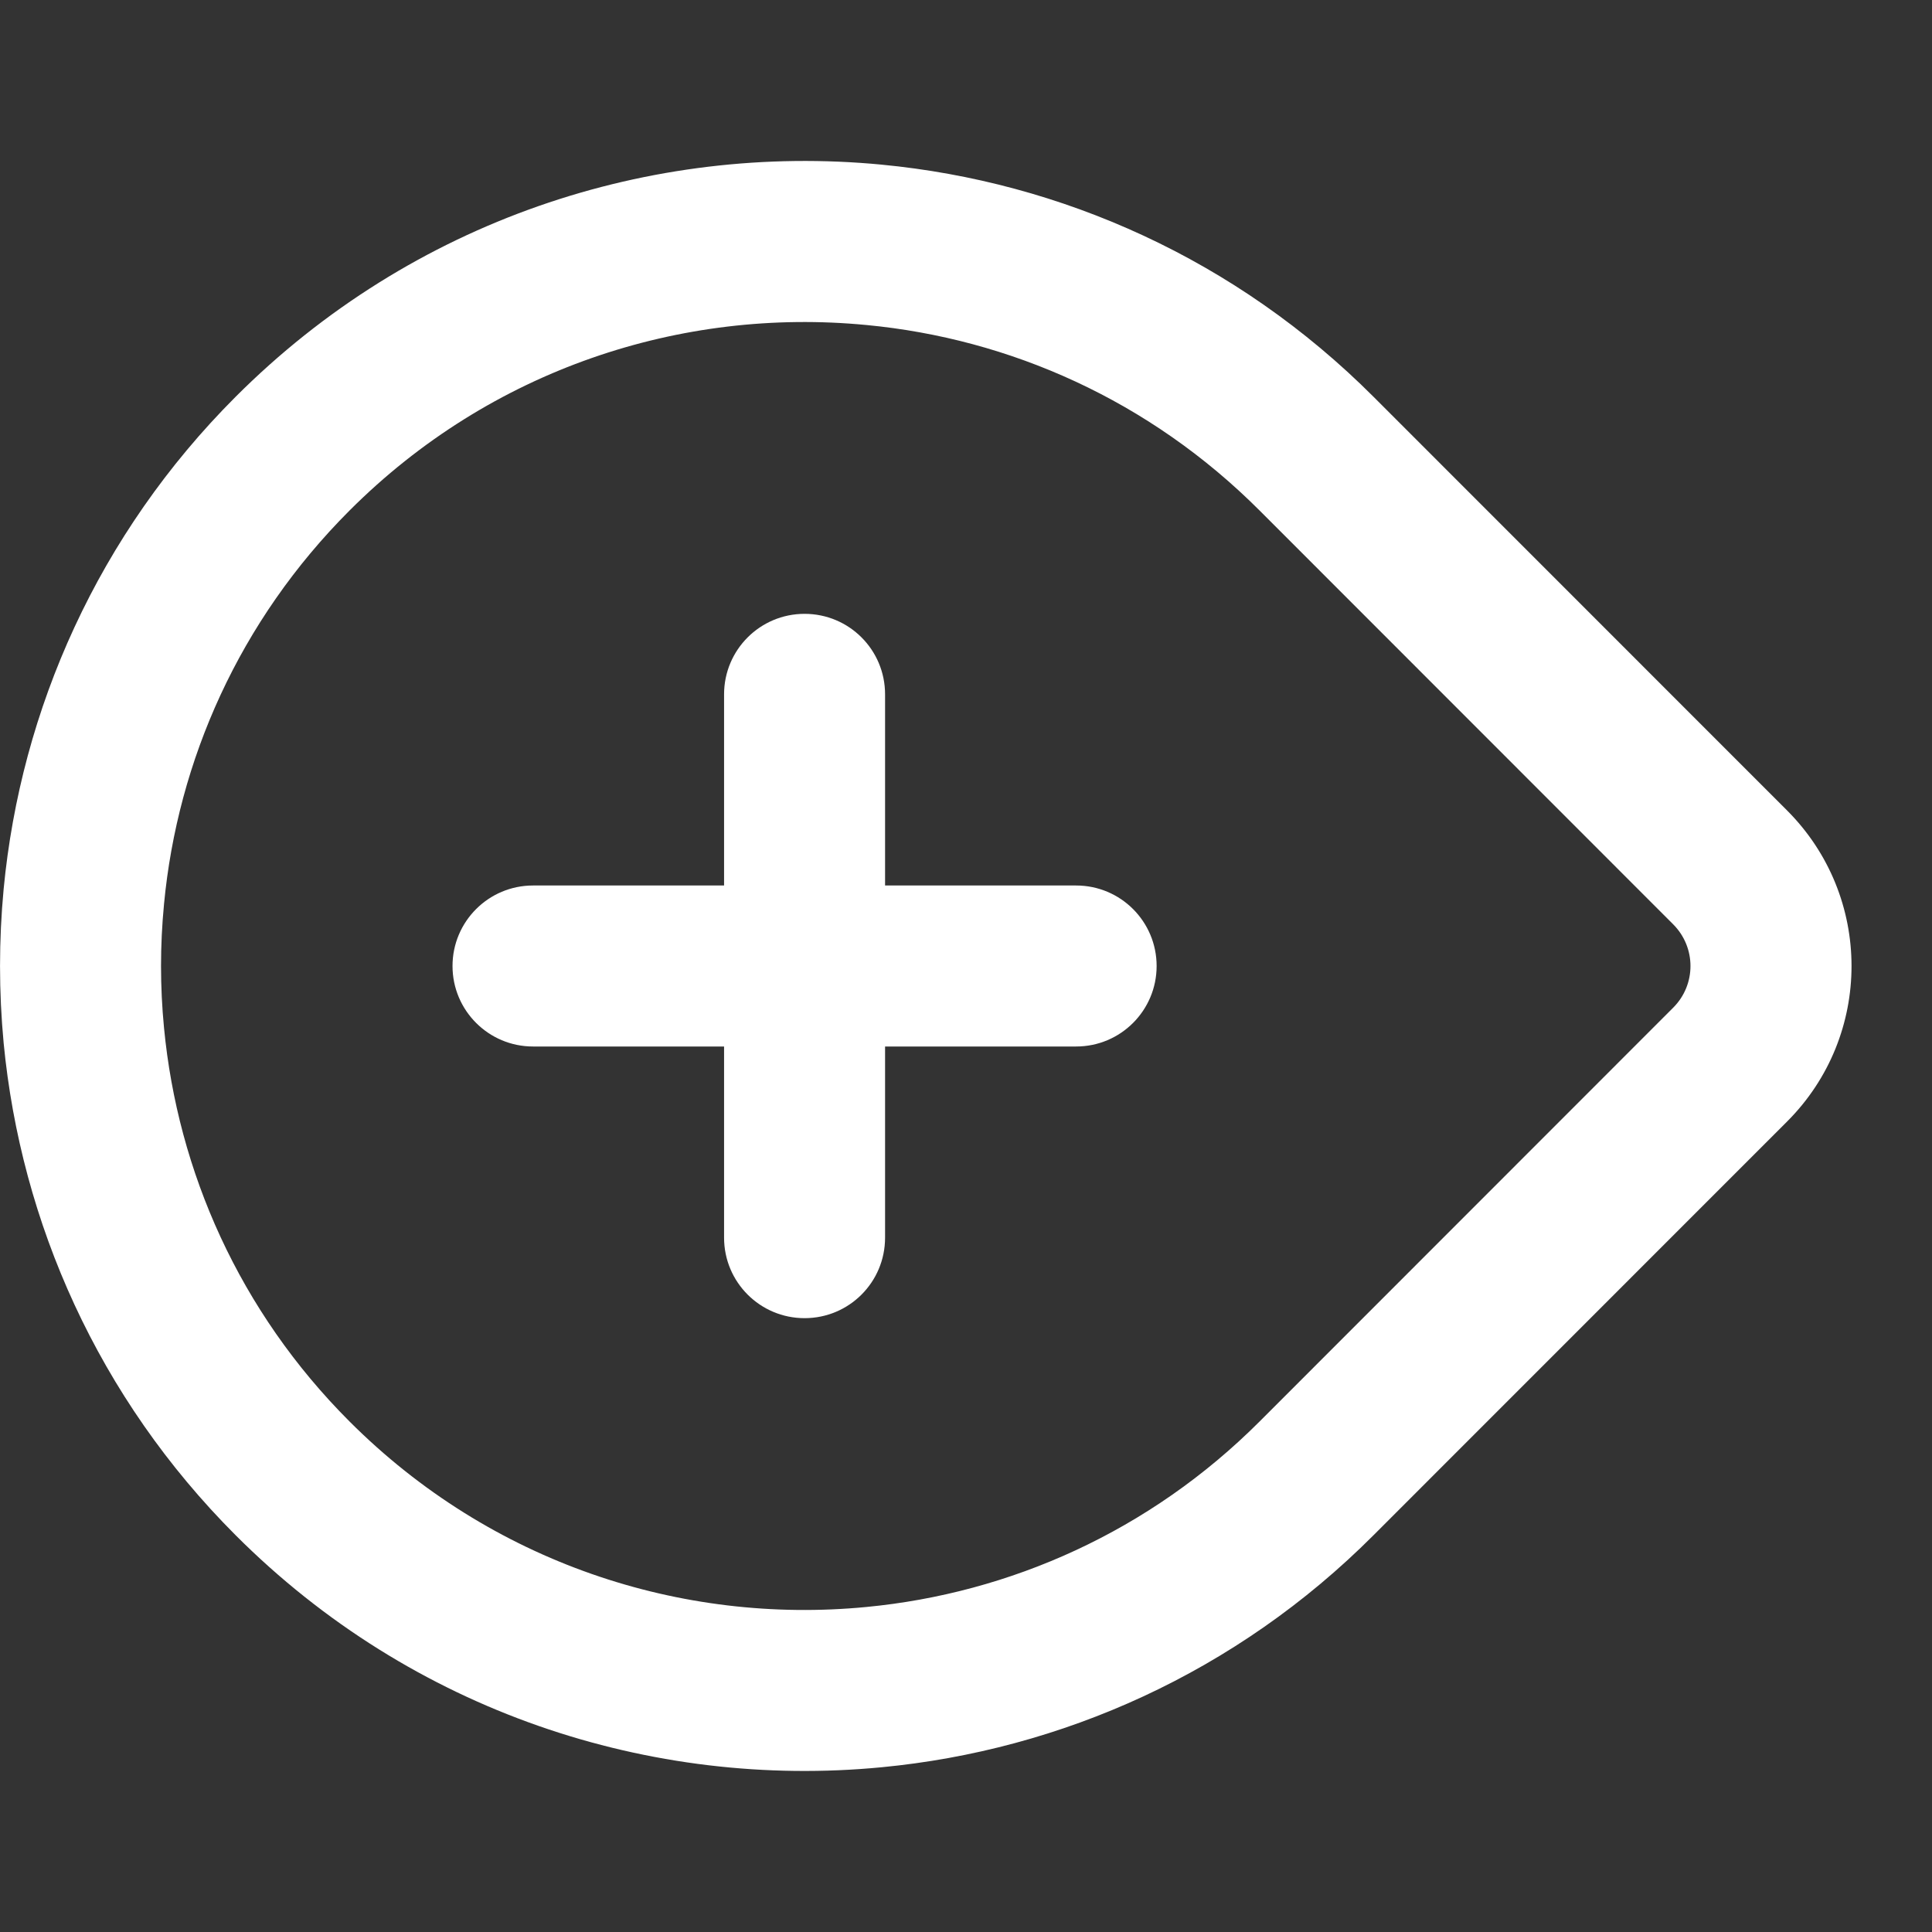 <svg width="18" height="18" viewBox="0 0 18 18" fill="none" xmlns="http://www.w3.org/2000/svg">
<rect x="0" y="0" width="18" height="18" fill="#333333" stroke="none"/>
<path d="M16.119 8.08L15.588 8.611L15.588 8.611L16.119 8.08ZM12.267 4.227L12.797 3.697L12.797 3.697L12.267 4.227ZM8.143 2.281L8.071 3.028L8.072 3.028L8.143 2.281ZM0.781 8.353L1.528 8.425L1.528 8.424L0.781 8.353ZM0.781 9.647L0.034 9.718L0.034 9.718L0.781 9.647ZM8.143 15.719L8.215 16.465L8.215 16.465L8.143 15.719ZM8.246 6.469C8.246 6.054 7.911 5.719 7.496 5.719C7.082 5.719 6.746 6.054 6.746 6.469H7.496H8.246ZM6.746 11.531C6.746 11.946 7.082 12.281 7.496 12.281C7.911 12.281 8.246 11.946 8.246 11.531H7.496H6.746ZM4.966 8.25C4.552 8.25 4.216 8.586 4.216 9C4.216 9.414 4.552 9.75 4.966 9.75V9V8.25ZM10.026 9.75C10.441 9.75 10.776 9.414 10.776 9C10.776 8.586 10.441 8.25 10.026 8.25V9V9.75ZM16.12 8.081L16.65 7.551L16.649 7.55L16.119 8.08L15.588 8.611L15.589 8.612L16.12 8.081ZM16.119 8.08L16.649 7.55L12.797 3.697L12.267 4.227L11.736 4.757L15.588 8.611L16.119 8.08ZM12.267 4.227L12.797 3.697C11.517 2.416 9.887 1.694 8.214 1.534L8.143 2.281L8.072 3.028C9.41 3.155 10.711 3.731 11.736 4.757L12.267 4.227ZM8.143 2.281L8.215 1.534C6.066 1.328 3.842 2.049 2.195 3.697L2.726 4.227L3.256 4.757C4.573 3.439 6.35 2.862 8.071 3.028L8.143 2.281ZM2.726 4.227L2.195 3.697C0.915 4.978 0.194 6.608 0.034 8.282L0.781 8.353L1.528 8.424C1.655 7.085 2.231 5.783 3.256 4.757L2.726 4.227ZM0.781 8.353L0.034 8.282C-0.011 8.76 -0.011 9.24 0.034 9.718L0.781 9.647L1.528 9.575C1.491 9.192 1.491 8.808 1.528 8.425L0.781 8.353ZM0.781 9.647L0.034 9.718C0.195 11.39 0.915 13.022 2.195 14.303L2.726 13.773L3.256 13.243C2.231 12.218 1.656 10.914 1.528 9.575L0.781 9.647ZM2.726 13.773L2.195 14.303C3.842 15.951 6.066 16.672 8.215 16.465L8.143 15.719L8.071 14.972C6.35 15.138 4.573 14.561 3.256 13.243L2.726 13.773ZM8.143 15.719L8.215 16.465C9.886 16.305 11.517 15.585 12.797 14.303L12.267 13.773L11.736 13.243C10.712 14.268 9.409 14.844 8.071 14.972L8.143 15.719ZM12.267 13.773L12.797 14.303L16.65 10.449L16.12 9.919L15.589 9.388L11.736 13.243L12.267 13.773ZM16.12 9.919L16.65 10.449C17.451 9.648 17.45 8.351 16.649 7.55L16.119 8.08L15.588 8.611C15.804 8.827 15.803 9.174 15.589 9.388L16.12 9.919ZM7.496 6.469H6.746V9H7.496H8.246V6.469H7.496ZM7.496 9H6.746V11.531H7.496H8.246V9H7.496ZM4.966 9V9.75H7.496V9V8.25H4.966V9ZM7.496 9V9.75H10.026V9V8.25H7.496V9Z" fill="white"/>
</svg>
